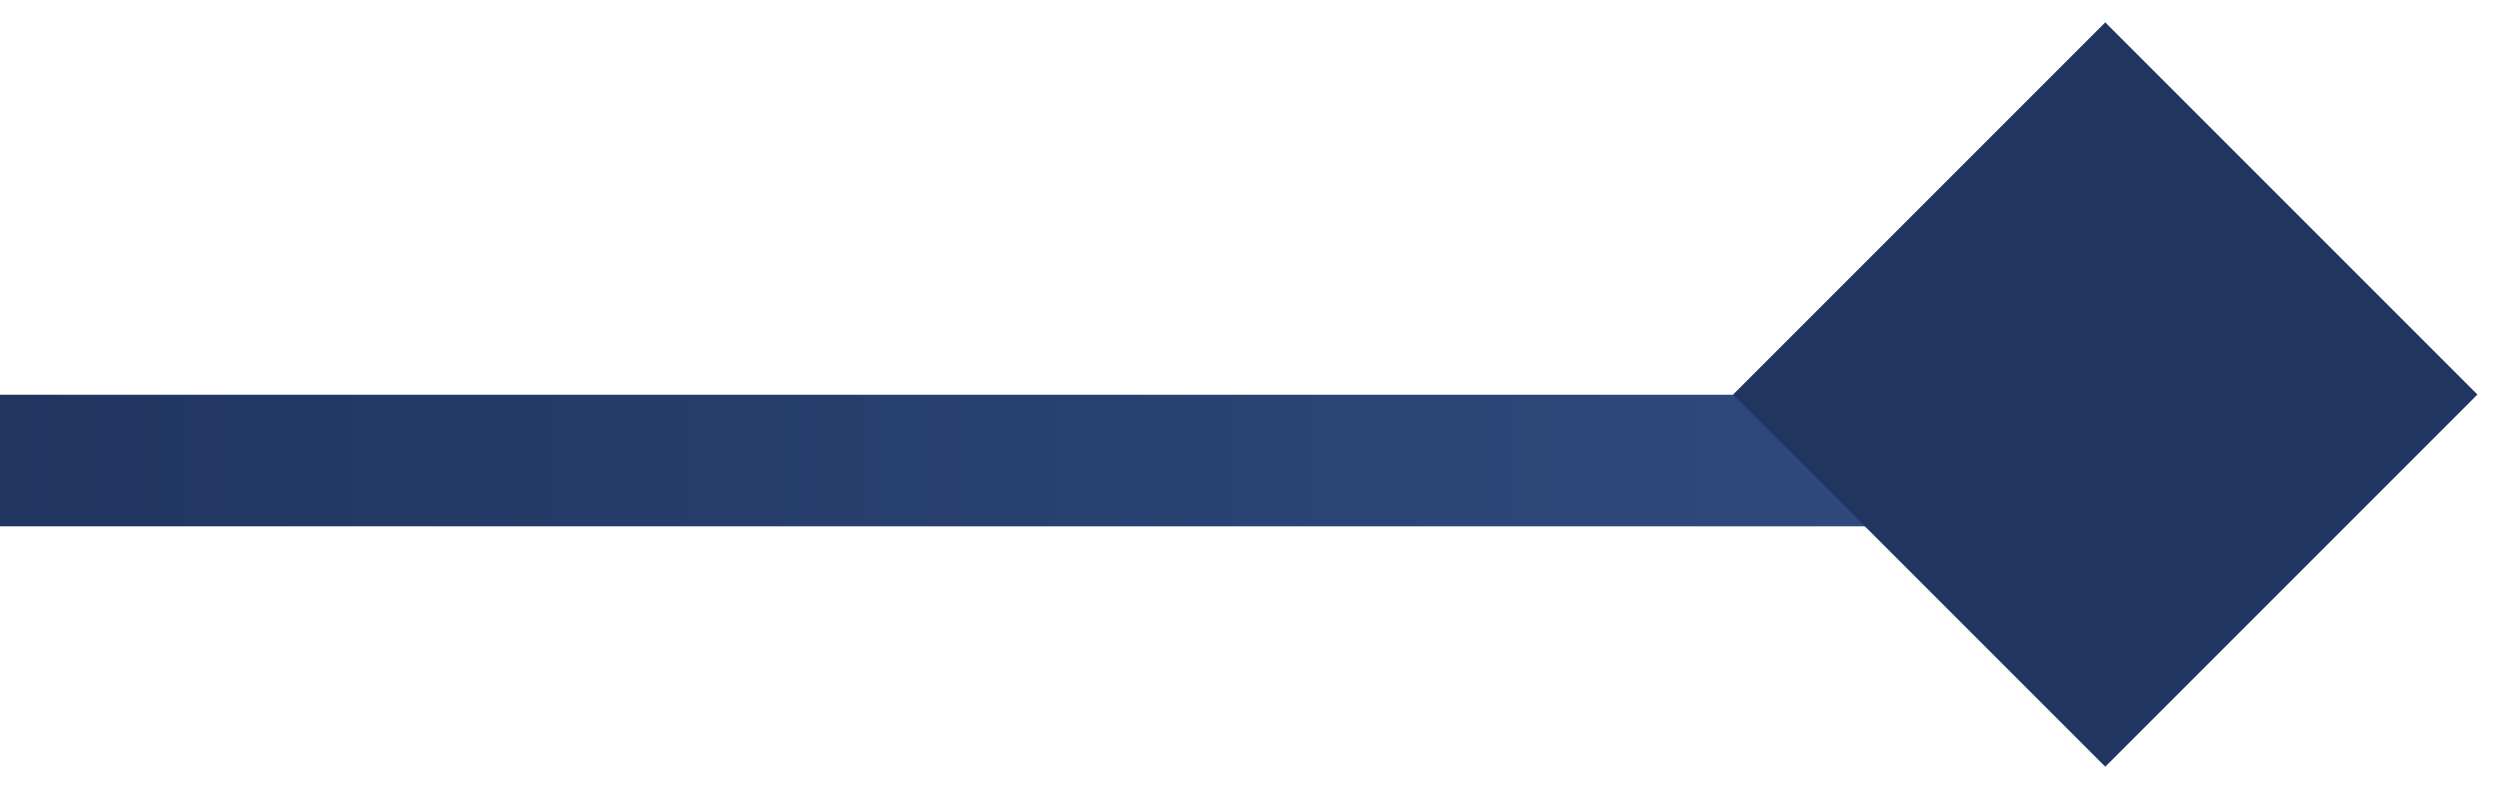 <svg width="38" height="12" viewBox="0 0 38 12" fill="none" xmlns="http://www.w3.org/2000/svg">
    <rect y="6" width="32" height="2" fill="url(#paint0_linear_33_1791)"/>
    <rect x="32" y="0.34" width="8" height="8" transform="rotate(45 32 0.34)" fill="#203560"/>
    <defs>
        <linearGradient id="paint0_linear_33_1791" x1="0" y1="7" x2="32" y2="7" gradientUnits="userSpaceOnUse">
            <stop stop-color="#203560"/>
            <stop offset="1" stop-color="#314C81"/>
        </linearGradient>
    </defs>
</svg>
